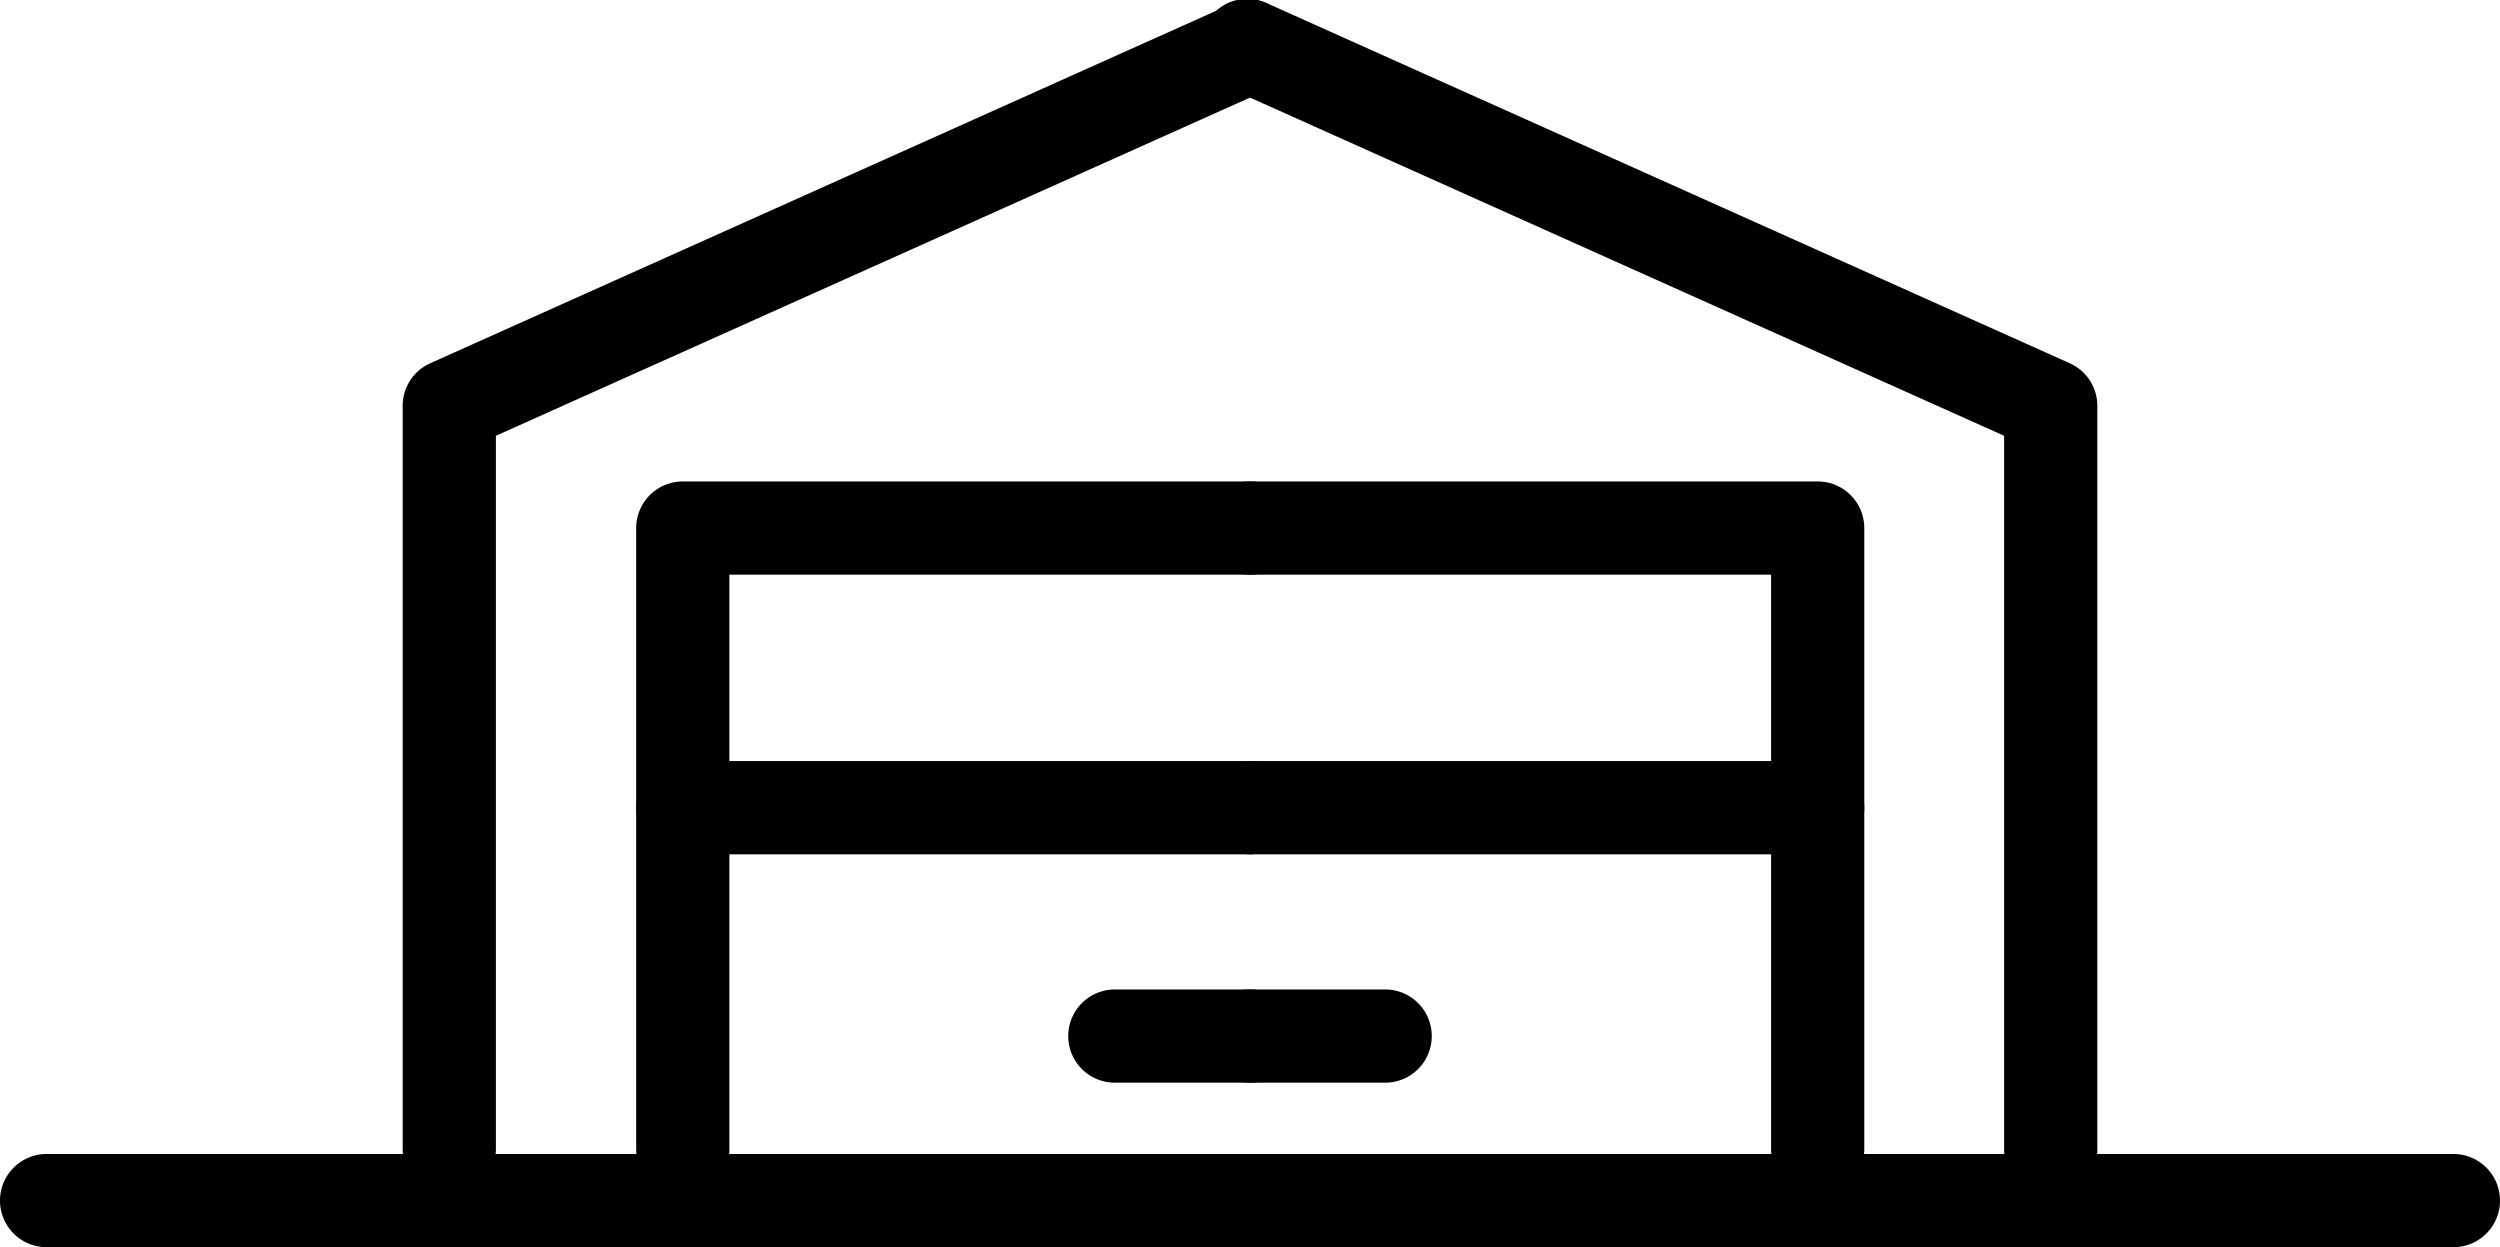 <svg xmlns="http://www.w3.org/2000/svg" viewBox="0 0 53.64 26.76"><g id="Layer_2" data-name="Layer 2"><g id="Layer_1-2" data-name="Layer 1"><path d="M9.64,25.65a1,1,0,0,1-1-1V8.7a1,1,0,0,1,.6-.91L26.41.09a1,1,0,0,1,.82,1.82L10.64,9.35v15.3A1,1,0,0,1,9.64,25.65Z"/><path d="M14.65,25.65a1,1,0,0,1-1-1V11.33a1,1,0,0,1,1-1H26.82a1,1,0,0,1,0,2H15.65V24.65A1,1,0,0,1,14.65,25.65Z"/><path d="M26.82,18.33H14.65a1,1,0,1,1,0-2H26.82a1,1,0,0,1,0,2Z"/><path d="M26.82,23.23h-2.9a1,1,0,0,1,0-2h2.9a1,1,0,0,1,0,2Z"/><path d="M44,25.65a1,1,0,0,1-1-1V9.35L26.41,1.91A1,1,0,1,1,27.23.09L44.4,7.79A1,1,0,0,1,45,8.7v16A1,1,0,0,1,44,25.65Z"/><path d="M39,25.65a1,1,0,0,1-1-1V12.33H26.82a1,1,0,0,1,0-2H39a1,1,0,0,1,1,1V24.65A1,1,0,0,1,39,25.65Z"/><path d="M39,18.33H26.82a1,1,0,0,1,0-2H39a1,1,0,0,1,0,2Z"/><path d="M29.72,23.23h-2.9a1,1,0,0,1,0-2h2.9a1,1,0,0,1,0,2Z"/><path d="M52.64,26.76H1a1,1,0,0,1,0-2H52.64a1,1,0,0,1,0,2Z"/></g></g></svg>